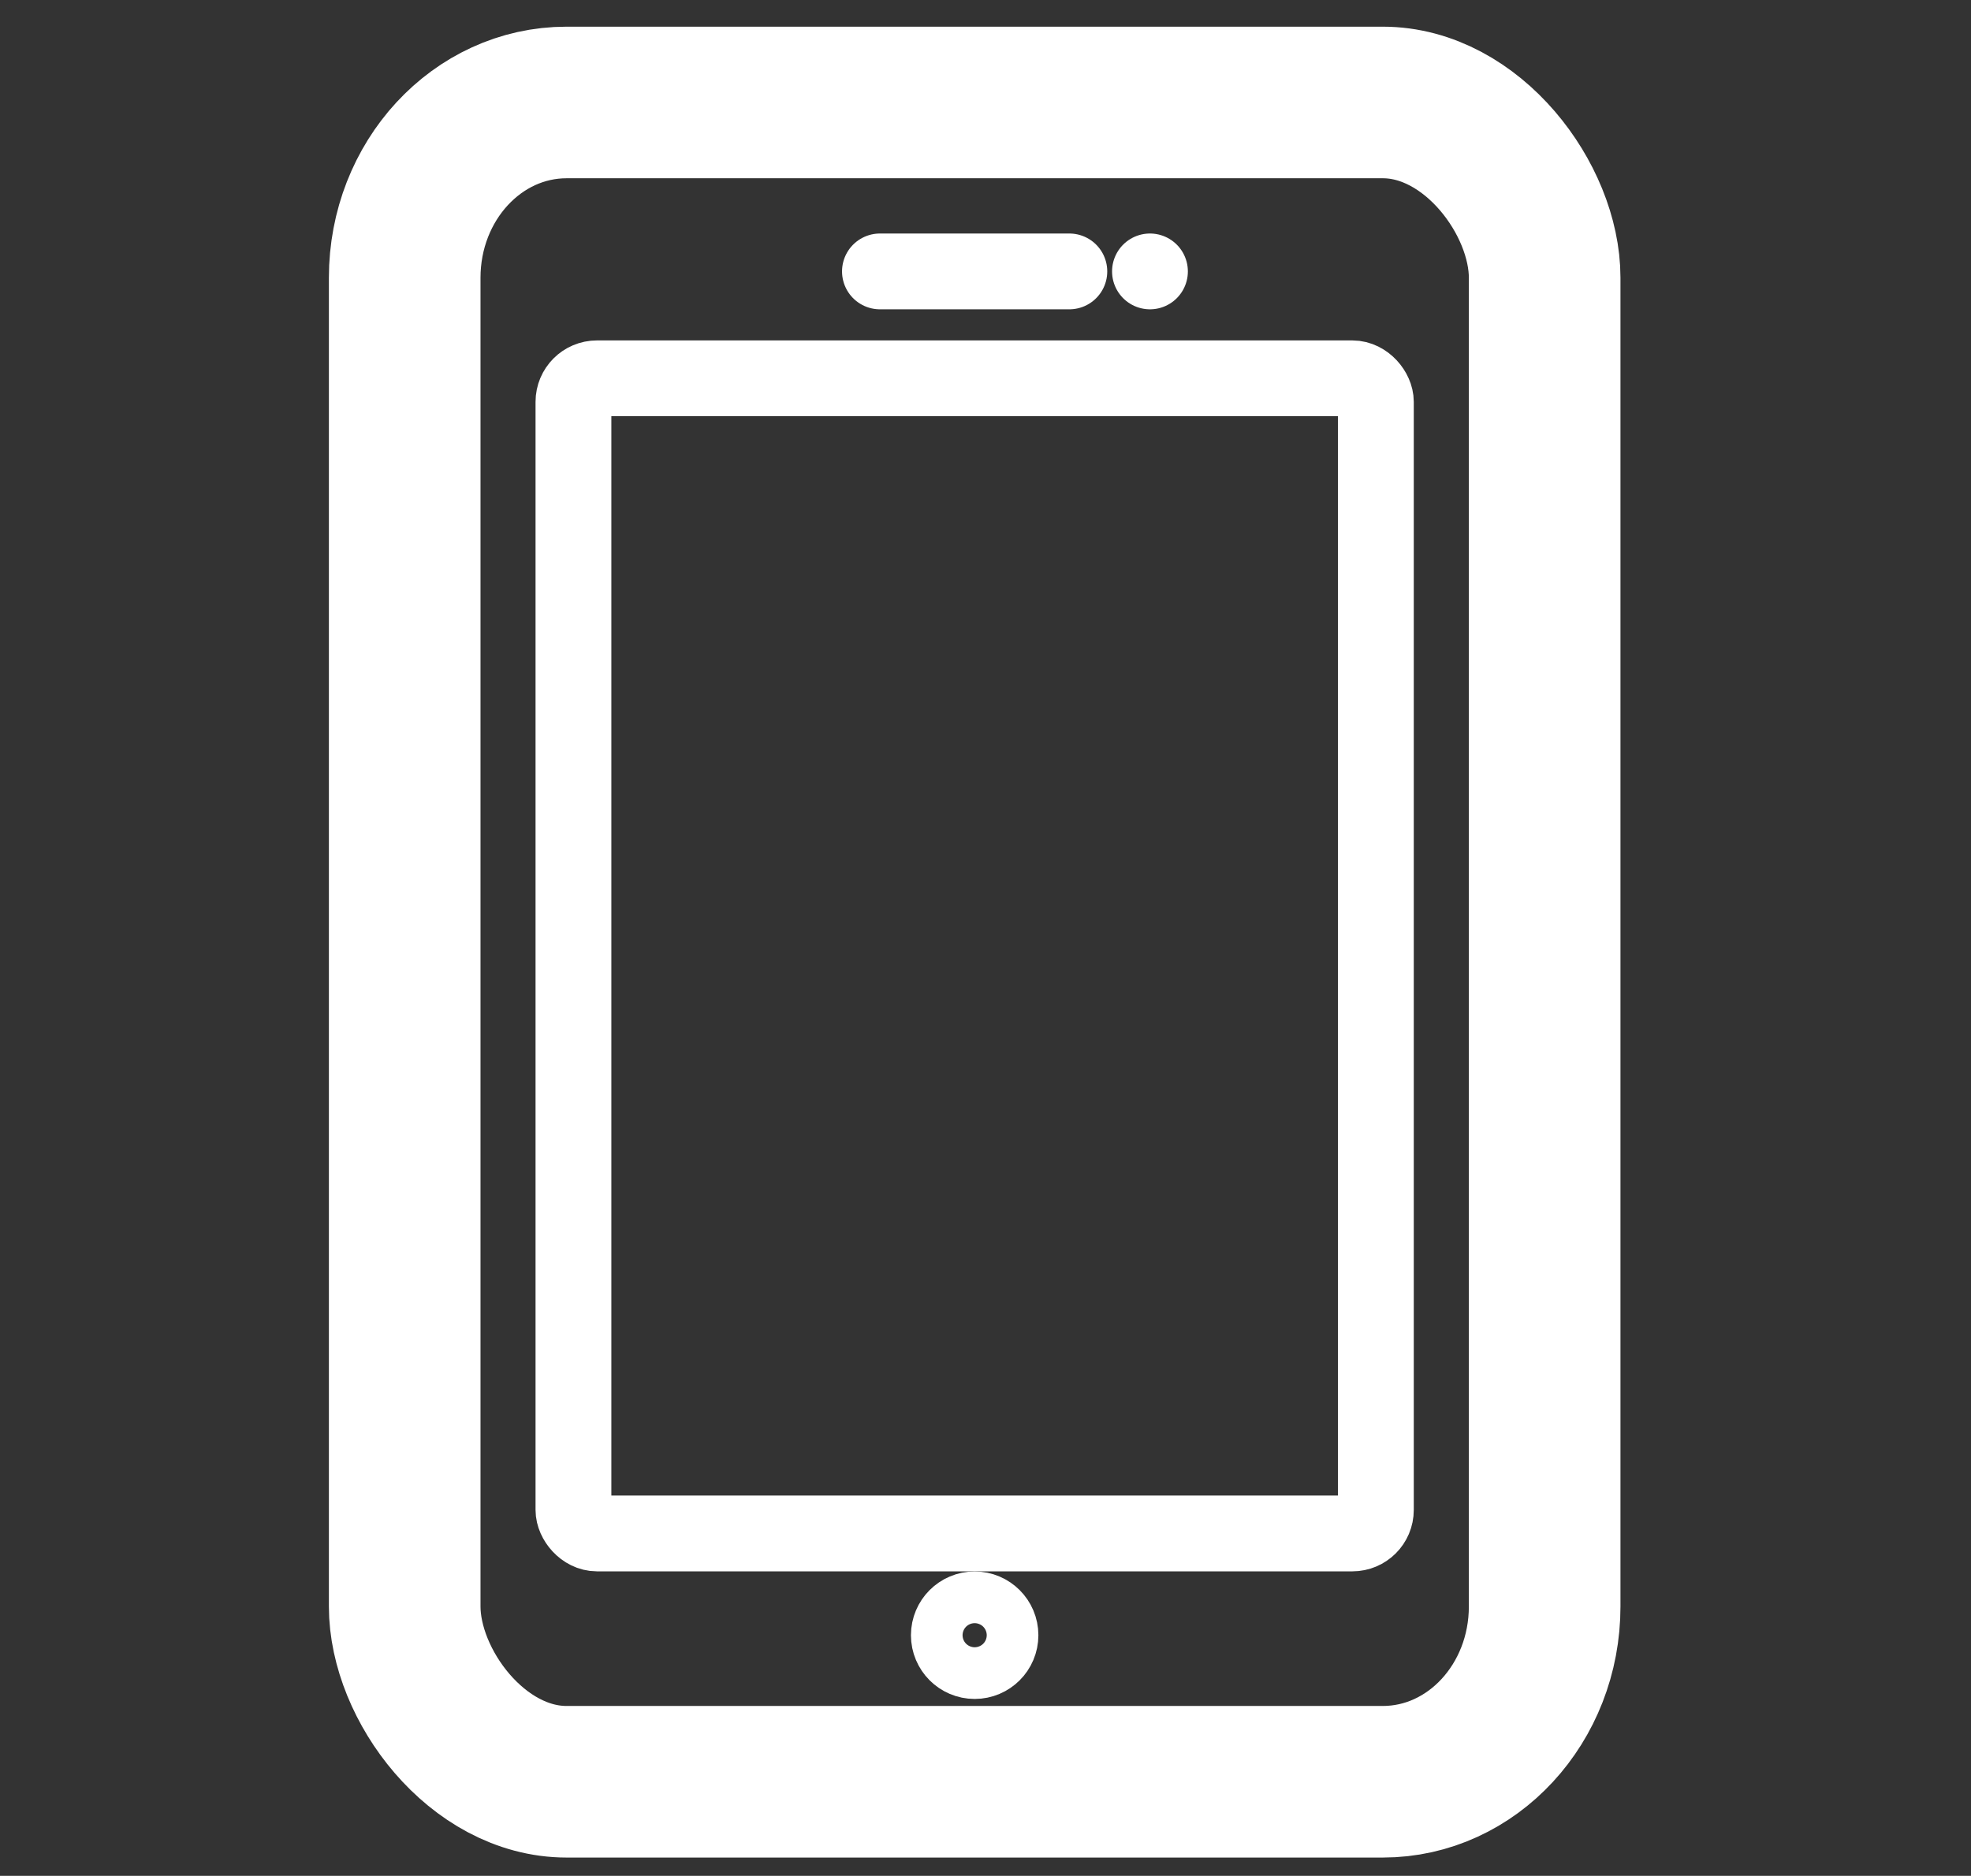 <svg xmlns:svg="http://www.w3.org/2000/svg" xmlns="http://www.w3.org/2000/svg" version="1.1" viewBox="0 0 52 49.5" height="49.5mm" width="52mm"><rect x="0" y="0" width="52" height="49.5" fill="#333333" stroke="none"/><rect rx="4.27" ry="4.625" y="2.704" x="10.677" height="44.313" width="30.075" style="fill:none;opacity:1;stroke-dasharray:none;stroke-linecap:butt;stroke-miterlimit:4;stroke-opacity:1;stroke-width:4;stroke:#ffffff"/><rect ry="0.621" y="9.983" x="15.129" height="30.482" width="21.17" style="fill:none;opacity:1;stroke-dasharray:none;stroke-linecap:butt;stroke-miterlimit:4;stroke-opacity:1;stroke-width:2;stroke:#ffffff"/><path d="m23.215 7.162h4.997" style="fill:none;stroke-dasharray:none;stroke-linecap:round;stroke-linejoin:miter;stroke-miterlimit:4;stroke-opacity:1;stroke-width:2;stroke:#ffffff"/><ellipse ry="0.682" rx="0.681" cy="43.15" cx="25.714" style="fill:none;opacity:1;stroke-dasharray:none;stroke-linecap:round;stroke-miterlimit:4;stroke-opacity:1;stroke-width:2;stroke:#ffffff"/><path d="m30.339 7.162v0" style="fill:none;stroke-dasharray:none;stroke-linecap:round;stroke-linejoin:miter;stroke-miterlimit:4;stroke-opacity:1;stroke-width:2;stroke:#ffffff"/></svg>